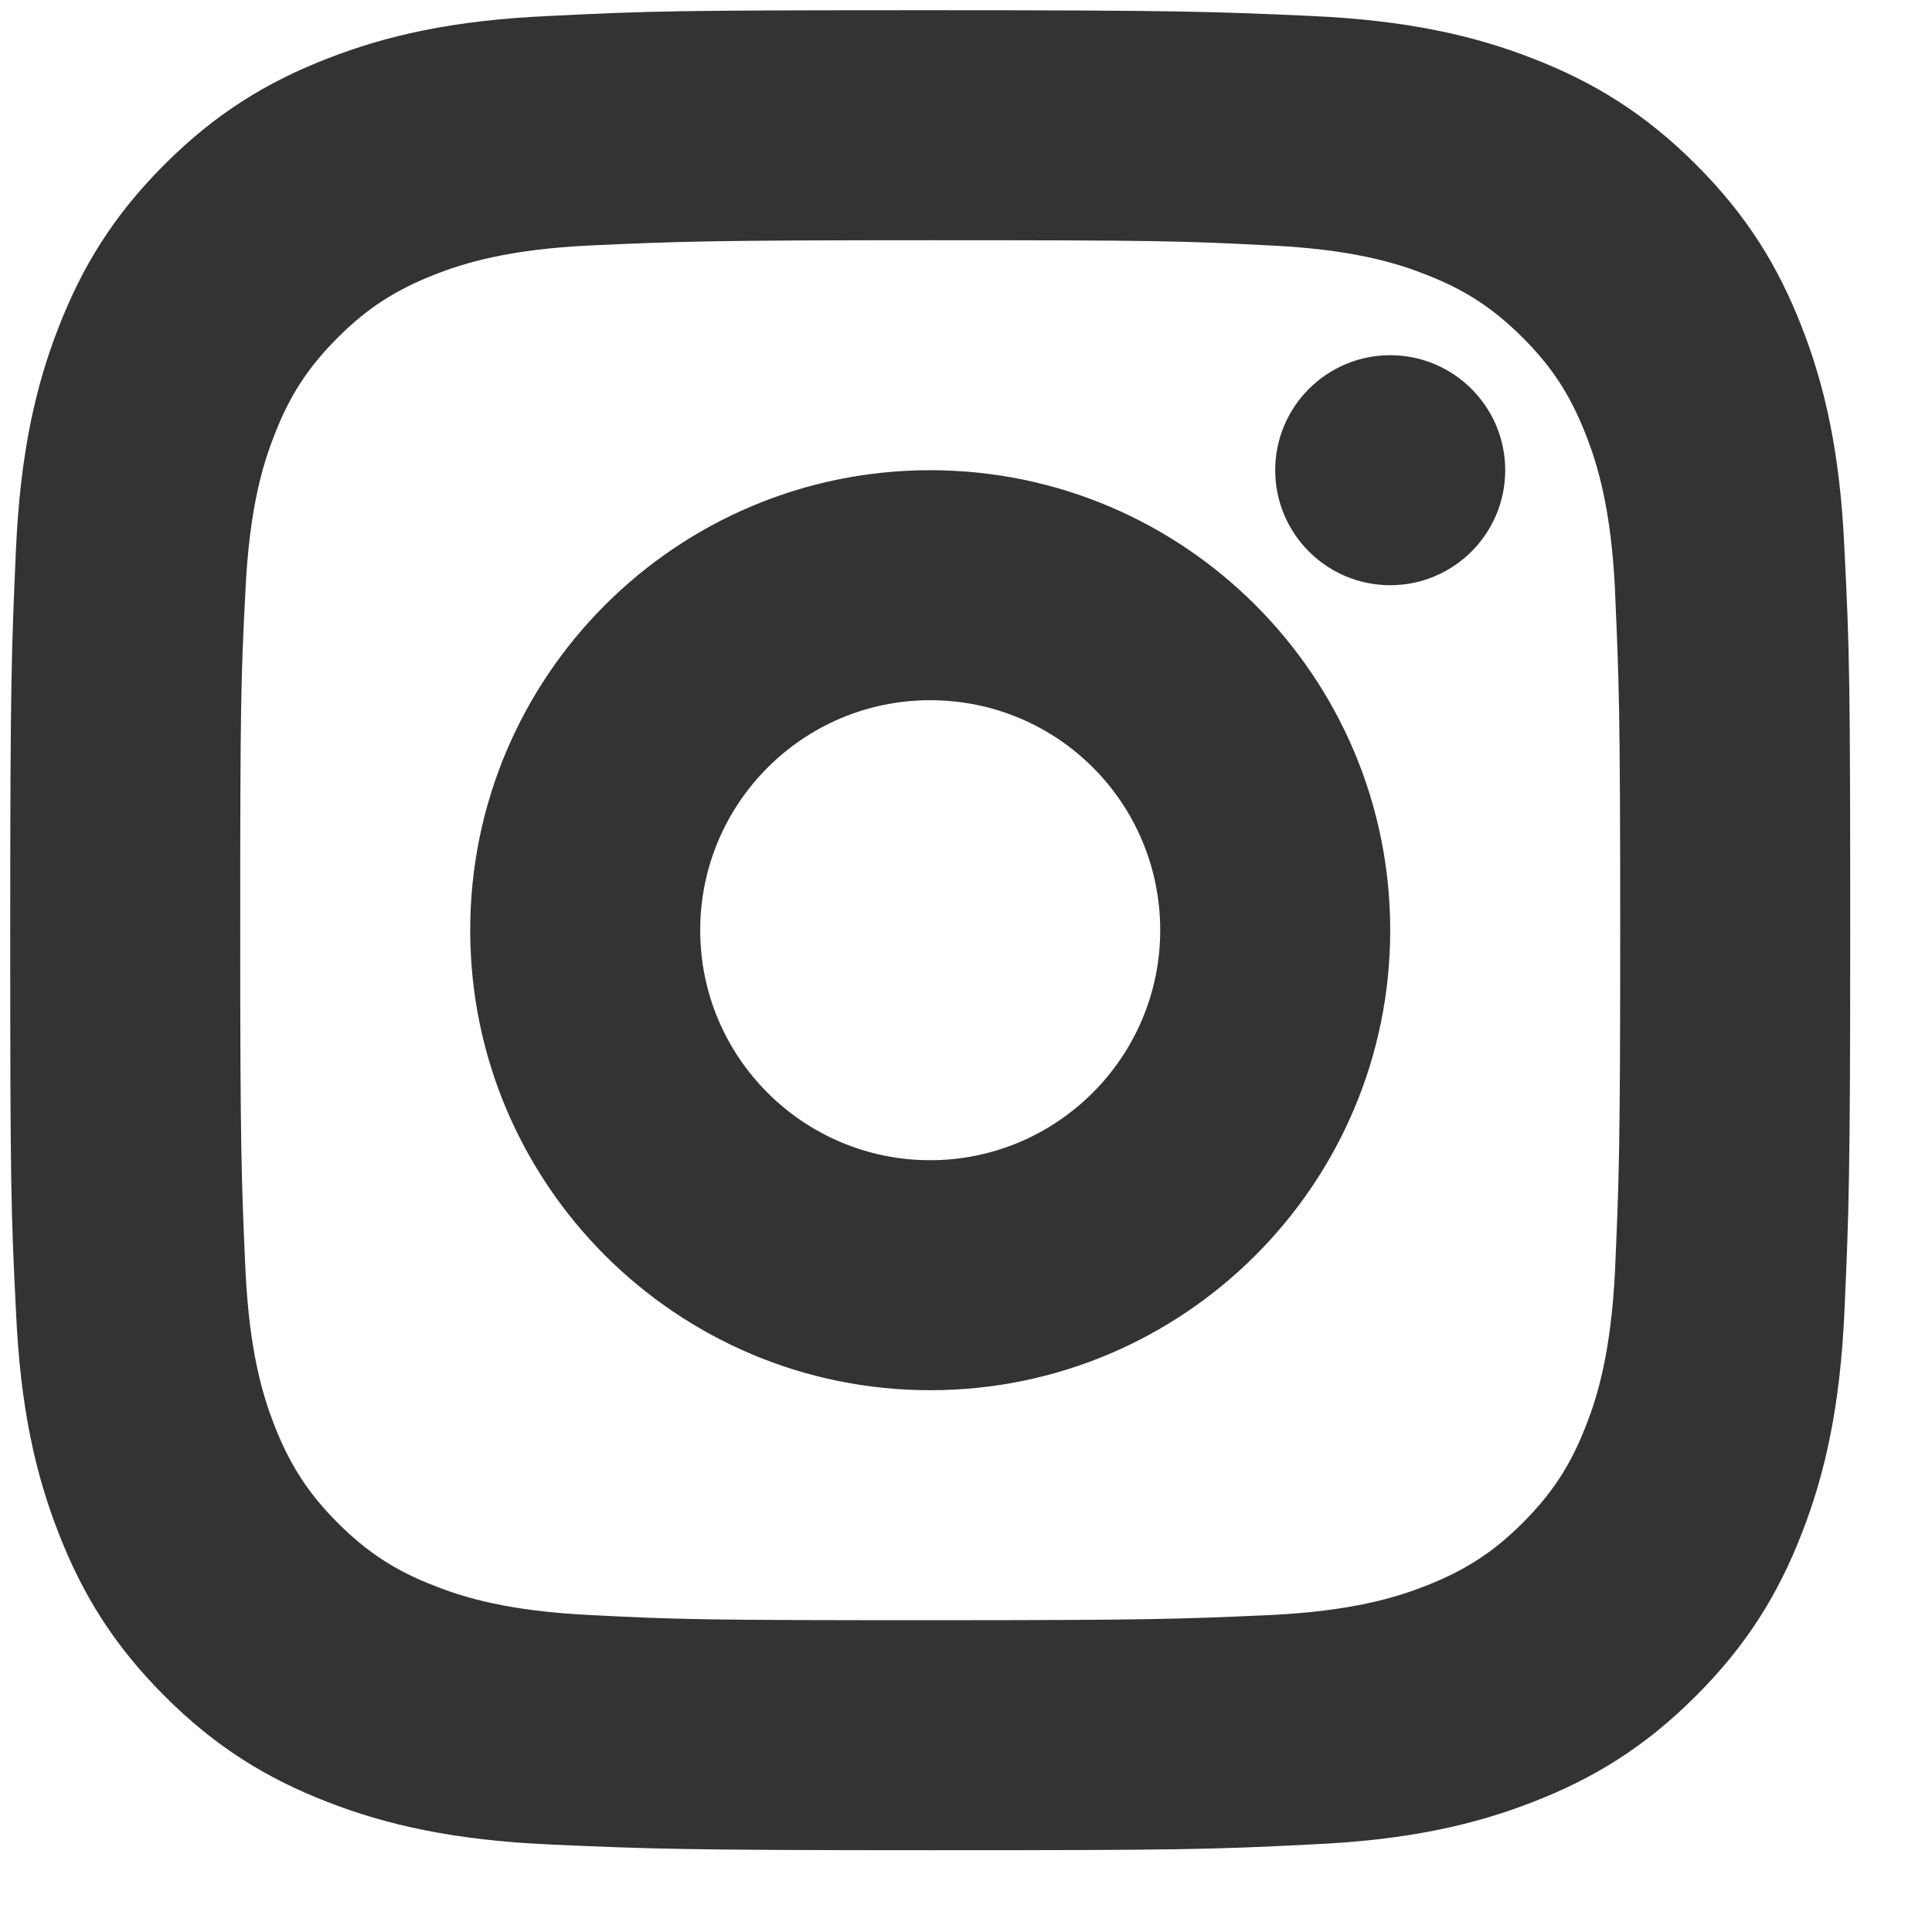 <svg width="21" height="21" viewBox="0 0 21 21" fill="none" xmlns="http://www.w3.org/2000/svg">
<path fill-rule="evenodd" clip-rule="evenodd" d="M19.586 3.558C19.331 2.901 18.991 2.344 18.434 1.788C17.878 1.232 17.321 0.892 16.664 0.637C16.031 0.389 15.297 0.219 14.238 0.173L14.22 0.172C13.168 0.126 12.816 0.111 10.111 0.111C7.391 0.111 7.051 0.119 5.984 0.173C4.918 0.219 4.191 0.389 3.558 0.637C2.901 0.892 2.344 1.232 1.788 1.788C1.232 2.344 0.892 2.901 0.637 3.558C0.389 4.191 0.219 4.926 0.173 5.984L0.172 6.002C0.126 7.055 0.111 7.406 0.111 10.111C0.111 12.831 0.119 13.171 0.173 14.238C0.219 15.304 0.389 16.031 0.637 16.664C0.892 17.321 1.232 17.878 1.788 18.434C2.344 18.991 2.901 19.331 3.558 19.586C4.191 19.833 4.926 20.003 5.984 20.049L6.002 20.05C7.055 20.096 7.406 20.111 10.111 20.111C12.831 20.111 13.171 20.103 14.238 20.049C15.304 20.003 16.031 19.833 16.664 19.586C17.321 19.331 17.878 18.991 18.434 18.434C18.991 17.878 19.331 17.321 19.586 16.664C19.833 16.031 20.003 15.297 20.049 14.238L20.05 14.22C20.096 13.167 20.111 12.816 20.111 10.111C20.111 7.391 20.103 7.051 20.049 5.984C20.003 4.918 19.833 4.191 19.586 3.558ZM17.555 13.805C17.512 14.694 17.364 15.182 17.237 15.5C17.074 15.923 16.87 16.234 16.552 16.552C16.234 16.87 15.93 17.067 15.499 17.237C15.175 17.364 14.694 17.512 13.805 17.555L13.759 17.557C12.828 17.598 12.515 17.611 10.111 17.611C7.668 17.611 7.378 17.604 6.418 17.555C5.528 17.512 5.04 17.364 4.723 17.237C4.299 17.075 3.988 16.87 3.67 16.552C3.353 16.234 3.155 15.93 2.985 15.5C2.858 15.175 2.71 14.694 2.668 13.805L2.666 13.767C2.625 12.829 2.611 12.515 2.611 10.111C2.611 7.675 2.618 7.378 2.668 6.418C2.71 5.528 2.858 5.041 2.985 4.723C3.148 4.299 3.353 3.988 3.67 3.671C3.988 3.353 4.292 3.155 4.723 2.985C5.048 2.858 5.528 2.71 6.418 2.668L6.456 2.666C7.393 2.625 7.707 2.611 10.111 2.611C12.547 2.611 12.844 2.618 13.805 2.668C14.694 2.71 15.182 2.858 15.499 2.985C15.923 3.148 16.234 3.353 16.552 3.671C16.87 3.988 17.067 4.292 17.237 4.723C17.364 5.048 17.512 5.528 17.555 6.418L17.556 6.456V6.456C17.597 7.393 17.611 7.707 17.611 10.111C17.611 12.524 17.597 12.838 17.556 13.777L17.555 13.805ZM16.361 5.111C16.361 5.801 15.801 6.361 15.111 6.361C14.421 6.361 13.861 5.801 13.861 5.111C13.861 4.421 14.421 3.861 15.111 3.861C15.801 3.861 16.361 4.421 16.361 5.111ZM10.111 5.111C7.352 5.111 5.111 7.352 5.111 10.111C5.111 12.87 7.352 15.111 10.111 15.111C12.87 15.111 15.111 12.87 15.111 10.111C15.111 7.352 12.87 5.111 10.111 5.111ZM7.611 10.111C7.611 11.494 8.734 12.611 10.111 12.611C11.488 12.611 12.611 11.489 12.611 10.111C12.611 8.728 11.494 7.611 10.111 7.611C8.728 7.611 7.611 8.734 7.611 10.111Z" fill="#333333"/>
</svg>

